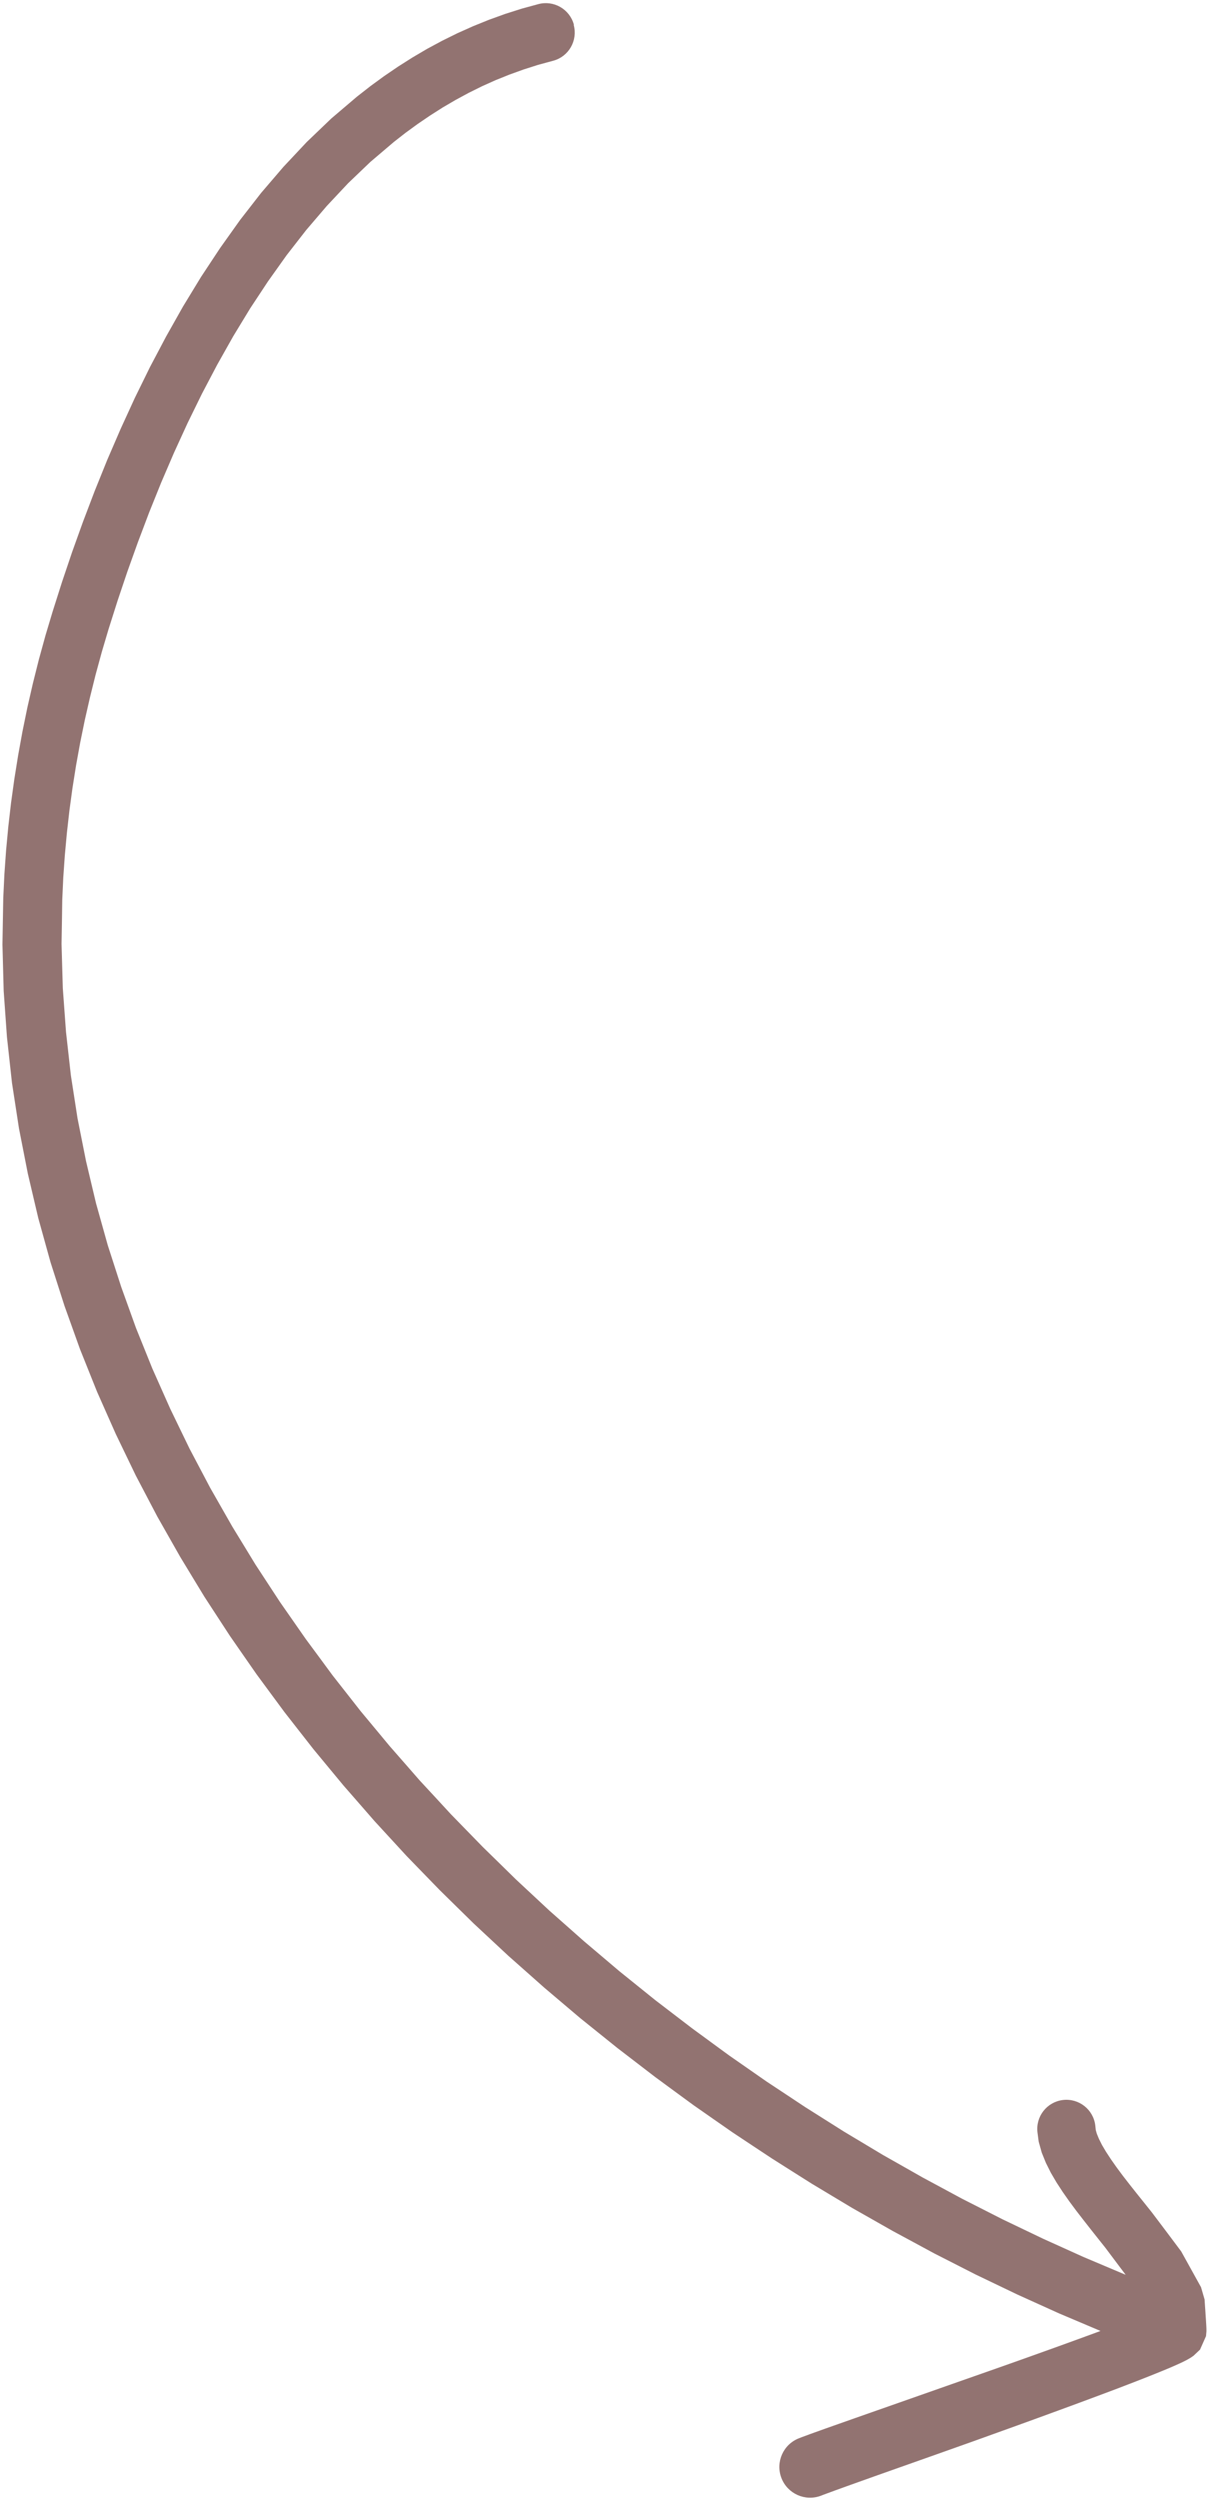 <svg width="256" height="529" viewBox="0 0 256 529" fill="none" xmlns="http://www.w3.org/2000/svg">
<path d="M121.483 5.285C122.373 8.569 120.445 11.959 117.151 12.851L113.926 13.728L110.886 14.696L107.892 15.776L104.952 16.957L102.078 18.245L99.25 19.646L96.467 21.15L93.745 22.742L91.069 24.446L88.443 26.232L85.869 28.108L83.408 30.03L78.422 34.268L73.714 38.771L69.191 43.59L64.85 48.665L60.708 53.981L56.754 59.531L52.973 65.257L49.386 71.153L45.985 77.191L42.752 83.335L39.703 89.559L36.829 95.835L34.117 102.145L31.578 108.446L29.206 114.72L26.976 120.939L24.911 127.07L23.002 133.082L21.564 137.929L20.246 142.759L19.048 147.581L17.95 152.39L16.972 157.183L16.105 161.97L15.348 166.742L14.7 171.499L14.163 176.251L13.727 180.99L13.397 185.705L13.183 190.382L13.113 195.109L13.032 199.745L13.299 209.094L13.975 218.349L15.006 227.542L16.418 236.648L18.214 245.685L20.341 254.647L22.826 263.515L25.663 272.302L28.799 281.01L32.27 289.611L36.057 298.117L40.13 306.527L44.504 314.817L49.188 323.024L51.641 327.036L54.099 331.066L56.697 335.034L59.295 339.002L62.022 342.91L64.752 346.826L67.599 350.675L70.437 354.526L73.399 358.297L76.364 362.078L79.445 365.78L82.528 369.493L85.716 373.13L88.894 376.769L92.186 380.32L95.471 383.883L98.859 387.361L102.258 390.847L105.742 394.251L109.216 397.658L112.784 400.981L116.352 404.305L120.011 407.535L123.672 410.776L127.408 413.937L131.131 417.091L134.937 420.155L138.742 423.219L142.617 426.184L146.504 429.157L150.444 432.046L154.381 434.925L158.379 437.708L162.376 440.491L166.431 443.169L170.488 445.856L174.596 448.45L178.692 451.036L182.835 453.518L186.979 456.001L191.168 458.371L195.36 460.75L199.589 463.028L203.807 465.299L208.061 467.458L212.281 469.605L220.863 473.712L229.454 477.592L238.071 481.229L238.353 481.339L236.951 479.486L234.063 475.637L232.574 473.763L231.011 471.794L229.457 469.812L227.921 467.827L226.435 465.829L225.028 463.824L223.712 461.808L222.51 459.756L221.464 457.667L220.585 455.499L219.934 453.166L219.681 451.223C219.271 447.839 221.673 444.771 225.057 444.36C228.441 443.95 231.511 446.362 231.92 449.736L232.023 450.718L232.24 451.479L232.685 452.566L233.333 453.864L234.19 455.309L235.235 456.905L236.426 458.6L237.749 460.379L239.181 462.224L240.686 464.125L242.242 466.065L243.885 468.118L246.854 472.052L250.114 476.4L254.312 483.971L255.067 486.578L255.07 486.68L255.084 486.872L255.1 487.166L255.129 487.559L255.159 488.045L255.202 488.63L255.247 489.318L255.296 490.107L255.346 490.814L255.385 491.431L255.417 491.967L255.442 492.434L255.456 492.851L255.458 493.302L255.366 494.329L254.095 497.187L254.076 497.192L254.073 497.223L254.053 497.228L254.044 497.23L252.72 498.479L252.109 498.897L251.275 499.377L250.448 499.793L249.53 500.22L248.515 500.67L247.395 501.154L246.158 501.665L244.807 502.212L243.36 502.792L241.799 503.409L240.132 504.06L236.578 505.423L232.686 506.884L228.537 508.426L224.204 510.02L219.718 511.659L215.134 513.322L210.528 514.978L205.923 516.635L197.015 519.797L188.921 522.658L185.278 523.949L182.016 525.112L179.191 526.122L177.95 526.573L176.842 526.972L175.877 527.328L175.044 527.633L174.382 527.877L173.864 528.079C170.507 529.366 166.744 527.688 165.458 524.332C164.171 520.975 165.848 517.212 169.205 515.925L169.779 515.7L170.527 515.425L171.406 515.099L172.41 514.735L173.547 514.329L174.817 513.872L177.664 512.867L180.948 511.709L184.593 510.428L192.692 507.586L201.596 504.456L206.201 502.84L210.806 501.225L215.379 499.606L219.855 498.01L224.168 496.461L228.287 494.968L232.129 493.559L233.028 493.229L224.237 489.508L215.37 485.498L206.567 481.277L202.159 479.03L197.776 476.797L193.426 474.444L189.079 472.101L184.77 469.656L180.448 467.204L176.173 464.639L171.897 462.074L167.67 459.405L163.452 456.734L159.275 453.972L155.096 451.2L150.976 448.332L146.854 445.455L142.793 442.481L138.741 439.505L134.751 436.443L130.749 433.373L126.819 430.216L122.889 427.058L119.039 423.799L115.201 420.548L111.435 417.209L107.656 413.862L103.972 410.432L100.285 406.992L96.692 403.469L93.108 399.944L89.611 396.348L86.111 392.742L82.715 389.05L79.32 385.359L76.027 381.582L72.737 377.815L69.552 373.972L66.365 370.119L63.296 366.199L60.225 362.268L57.271 358.269L54.329 354.278L51.505 350.219L48.679 346.149L45.98 342.01L43.281 337.87L40.72 333.658L38.154 329.427L33.318 320.915L28.762 312.237L24.517 303.435L20.564 294.526L16.942 285.488L13.666 276.351L10.704 267.11L8.106 257.754L5.888 248.311L4.019 238.777L2.537 229.144L1.472 219.446L0.778 209.672L0.518 199.859L0.605 194.852L0.693 189.936L0.934 184.924L1.29 179.926L1.758 174.924L2.336 169.906L3.033 164.87L3.841 159.83L4.759 154.775L5.796 149.702L6.957 144.632L8.229 139.556L9.63 134.461L11.155 129.368L13.13 123.156L15.27 116.813L17.584 110.379L20.057 103.878L22.703 97.326L25.541 90.761L28.546 84.208L31.752 77.681L35.16 71.231L38.751 64.861L42.563 58.605L46.595 52.504L50.828 46.561L55.301 40.809L60.016 35.309L64.96 30.044L70.172 25.056L75.569 20.466L78.456 18.21L81.355 16.095L84.318 14.078L87.344 12.159L90.444 10.336L93.612 8.631L96.846 7.034L100.158 5.552L103.528 4.19L106.966 2.946L110.485 1.827L113.952 0.884C117.233 -0.016 120.625 1.922 121.518 5.215L121.483 5.285Z" fill="#927371"/>
</svg>
